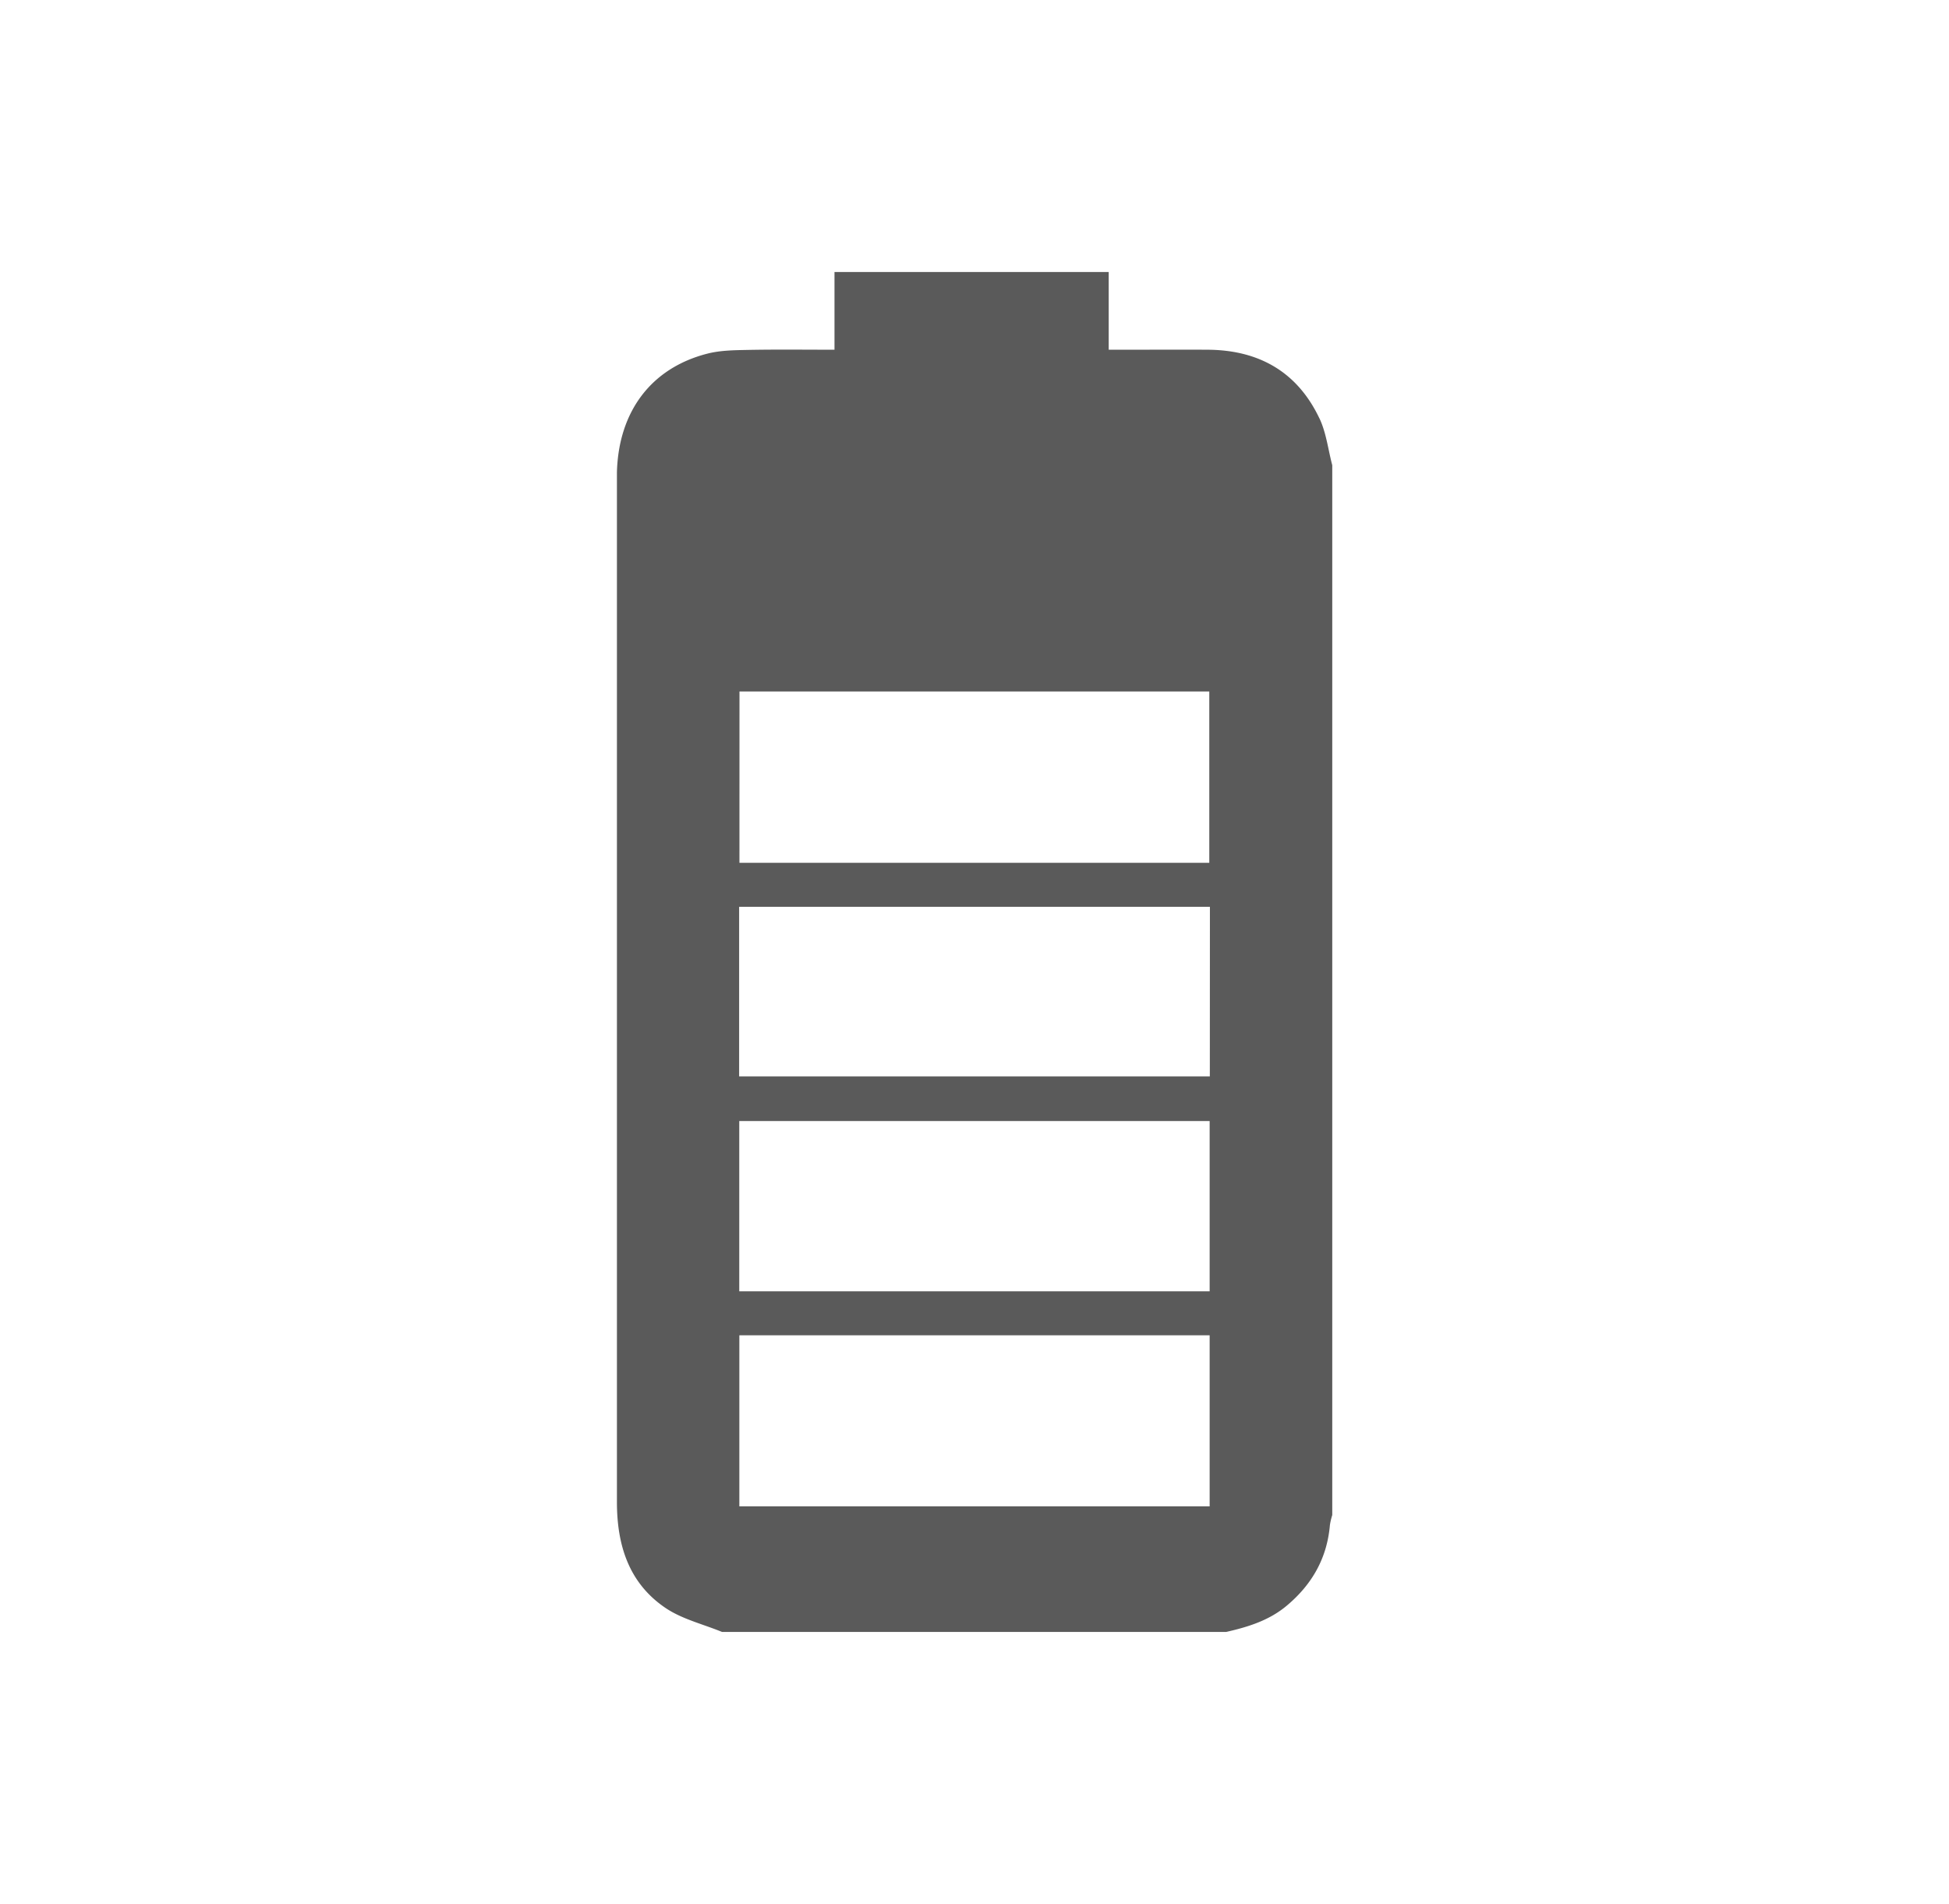<svg width="43" height="42" viewBox="0 0 43 42" fill="none" xmlns="http://www.w3.org/2000/svg"><path d="M29.11 9.23c-.487-1.028-1.338-1.508-2.463-1.515-.615-.004-1.23 0-1.844 0h-.342V6.001h-6.05v1.714c-.658 0-1.28-.008-1.901.004-.3.006-.61.008-.899.081-1.242.316-1.964 1.275-2 2.618v22.715c0 .953.261 1.791 1.074 2.34.367.247.828.356 1.246.528h11.12c.484-.11.951-.253 1.343-.584.553-.465.884-1.044.947-1.772a1.5 1.5 0 0 1 .052-.223v-23.16c-.092-.346-.132-.715-.282-1.032m-12.796 6.024H26.68v3.78H16.314zM26.688 33.23H16.312v-3.773h10.376zm0-4.743H16.31V24.73h10.378zm.004-4.742H16.307v-3.74h10.387z" fill="#5A5A5A"/></svg>